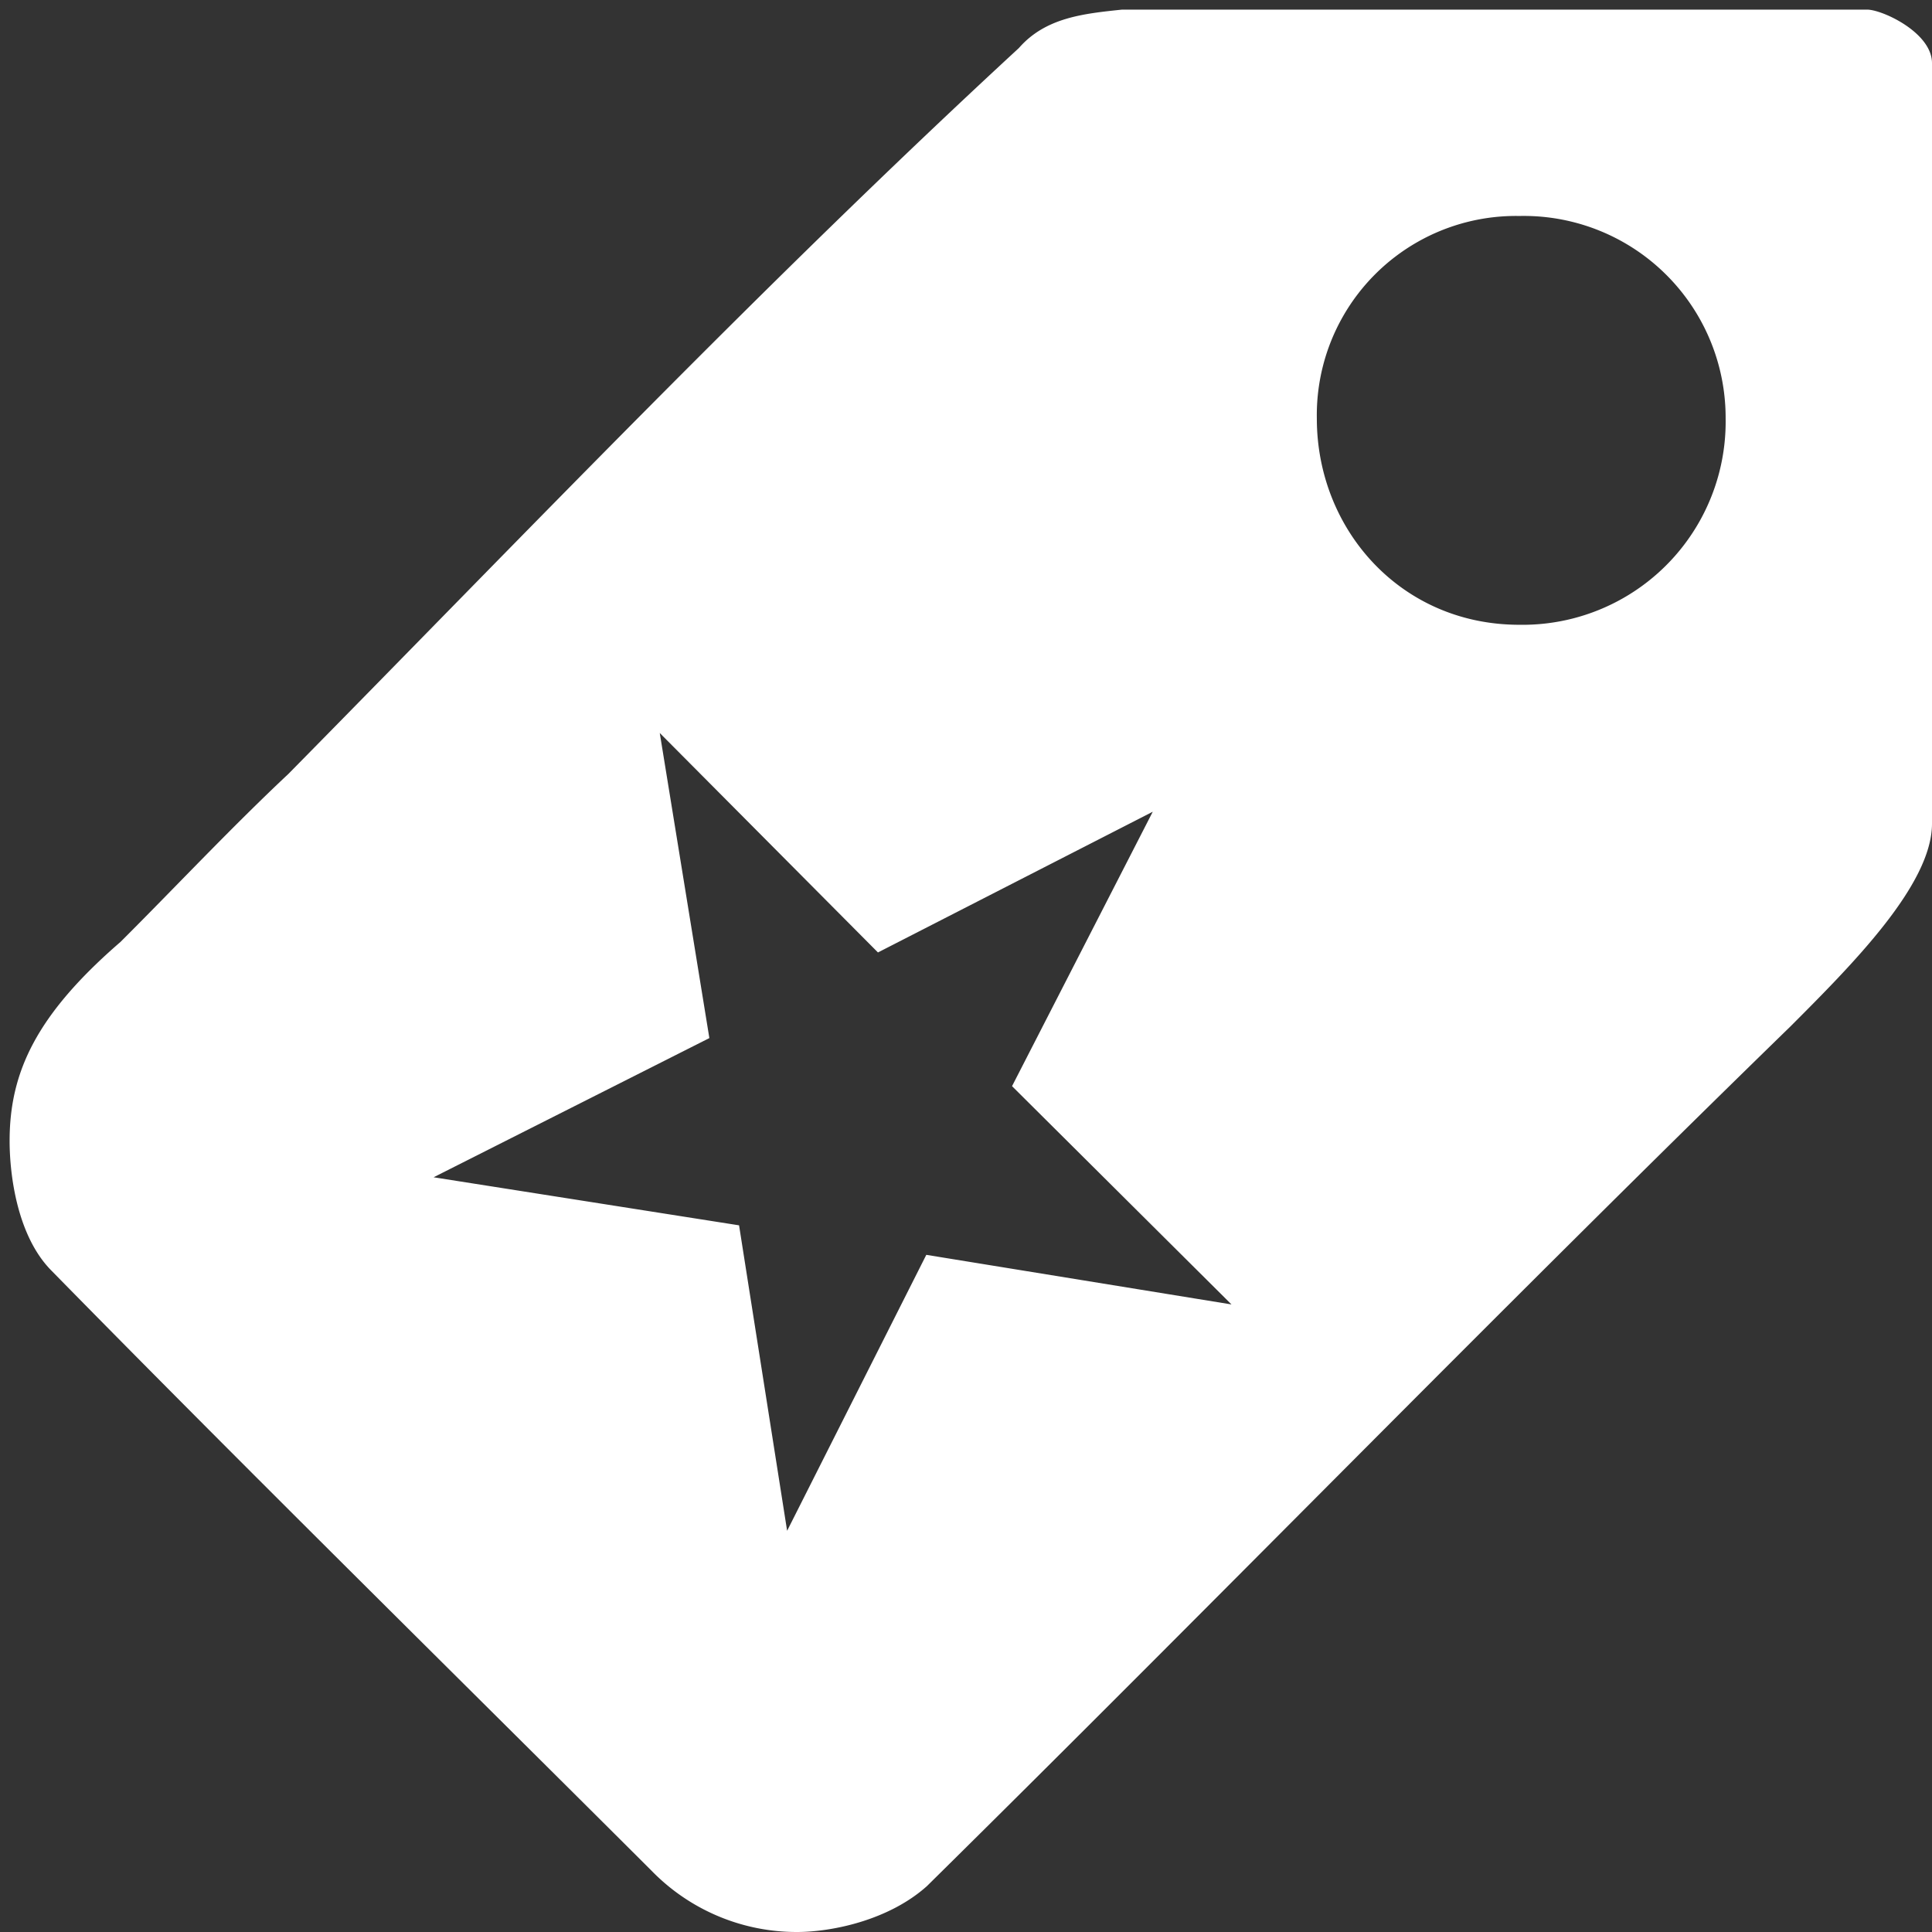 <svg xmlns="http://www.w3.org/2000/svg" viewBox="0 0 201 201"><rect x="0" y="0" width="201" height="201" fill="#333333" stroke="none"/><defs><style>.cls-1{fill:none;}.cls-2{fill:#fff;fill-rule:evenodd;}</style></defs><g id="Layer_2" data-name="Layer 2"><g id="box"><rect class="cls-1" width="201" height="201"/></g><g id="Layer_1-2" data-name="Layer 1"><path class="cls-2" d="M194.24,1C195.83,1,201,3.39,201,6.57V85.69c0,6.36-8.35,14.71-14.71,21.08-30.22,29.42-60,60-89.86,89.46-4,3.58-9.94,4.77-13.52,4.77a21.07,21.07,0,0,1-15.11-6.36C47.12,174,25.65,152.89,5.37,132.21,1.8,128.63,1,122.27,1,118.69,1,111.54,3.78,105.57,12.53,98,18.1,92.45,24.06,86.09,30,80.52,54.68,55.47,79.73,29.23,106,5c2.78-3.19,6.76-3.58,10.74-4ZM179.53,43.54A21.13,21.13,0,0,1,158.06,65C145.73,65,137,55.08,137,43.54a20.72,20.72,0,0,1,21.08-21.07A21,21,0,0,1,179.53,43.54Zm-59.6,40.91L105.29,113l22.83,22.71-31.75-5.16L81.89,159.26l-5-31.78-31.78-5L73.8,108,68.64,76.26l22.7,22.83Z"/></g></g></svg>